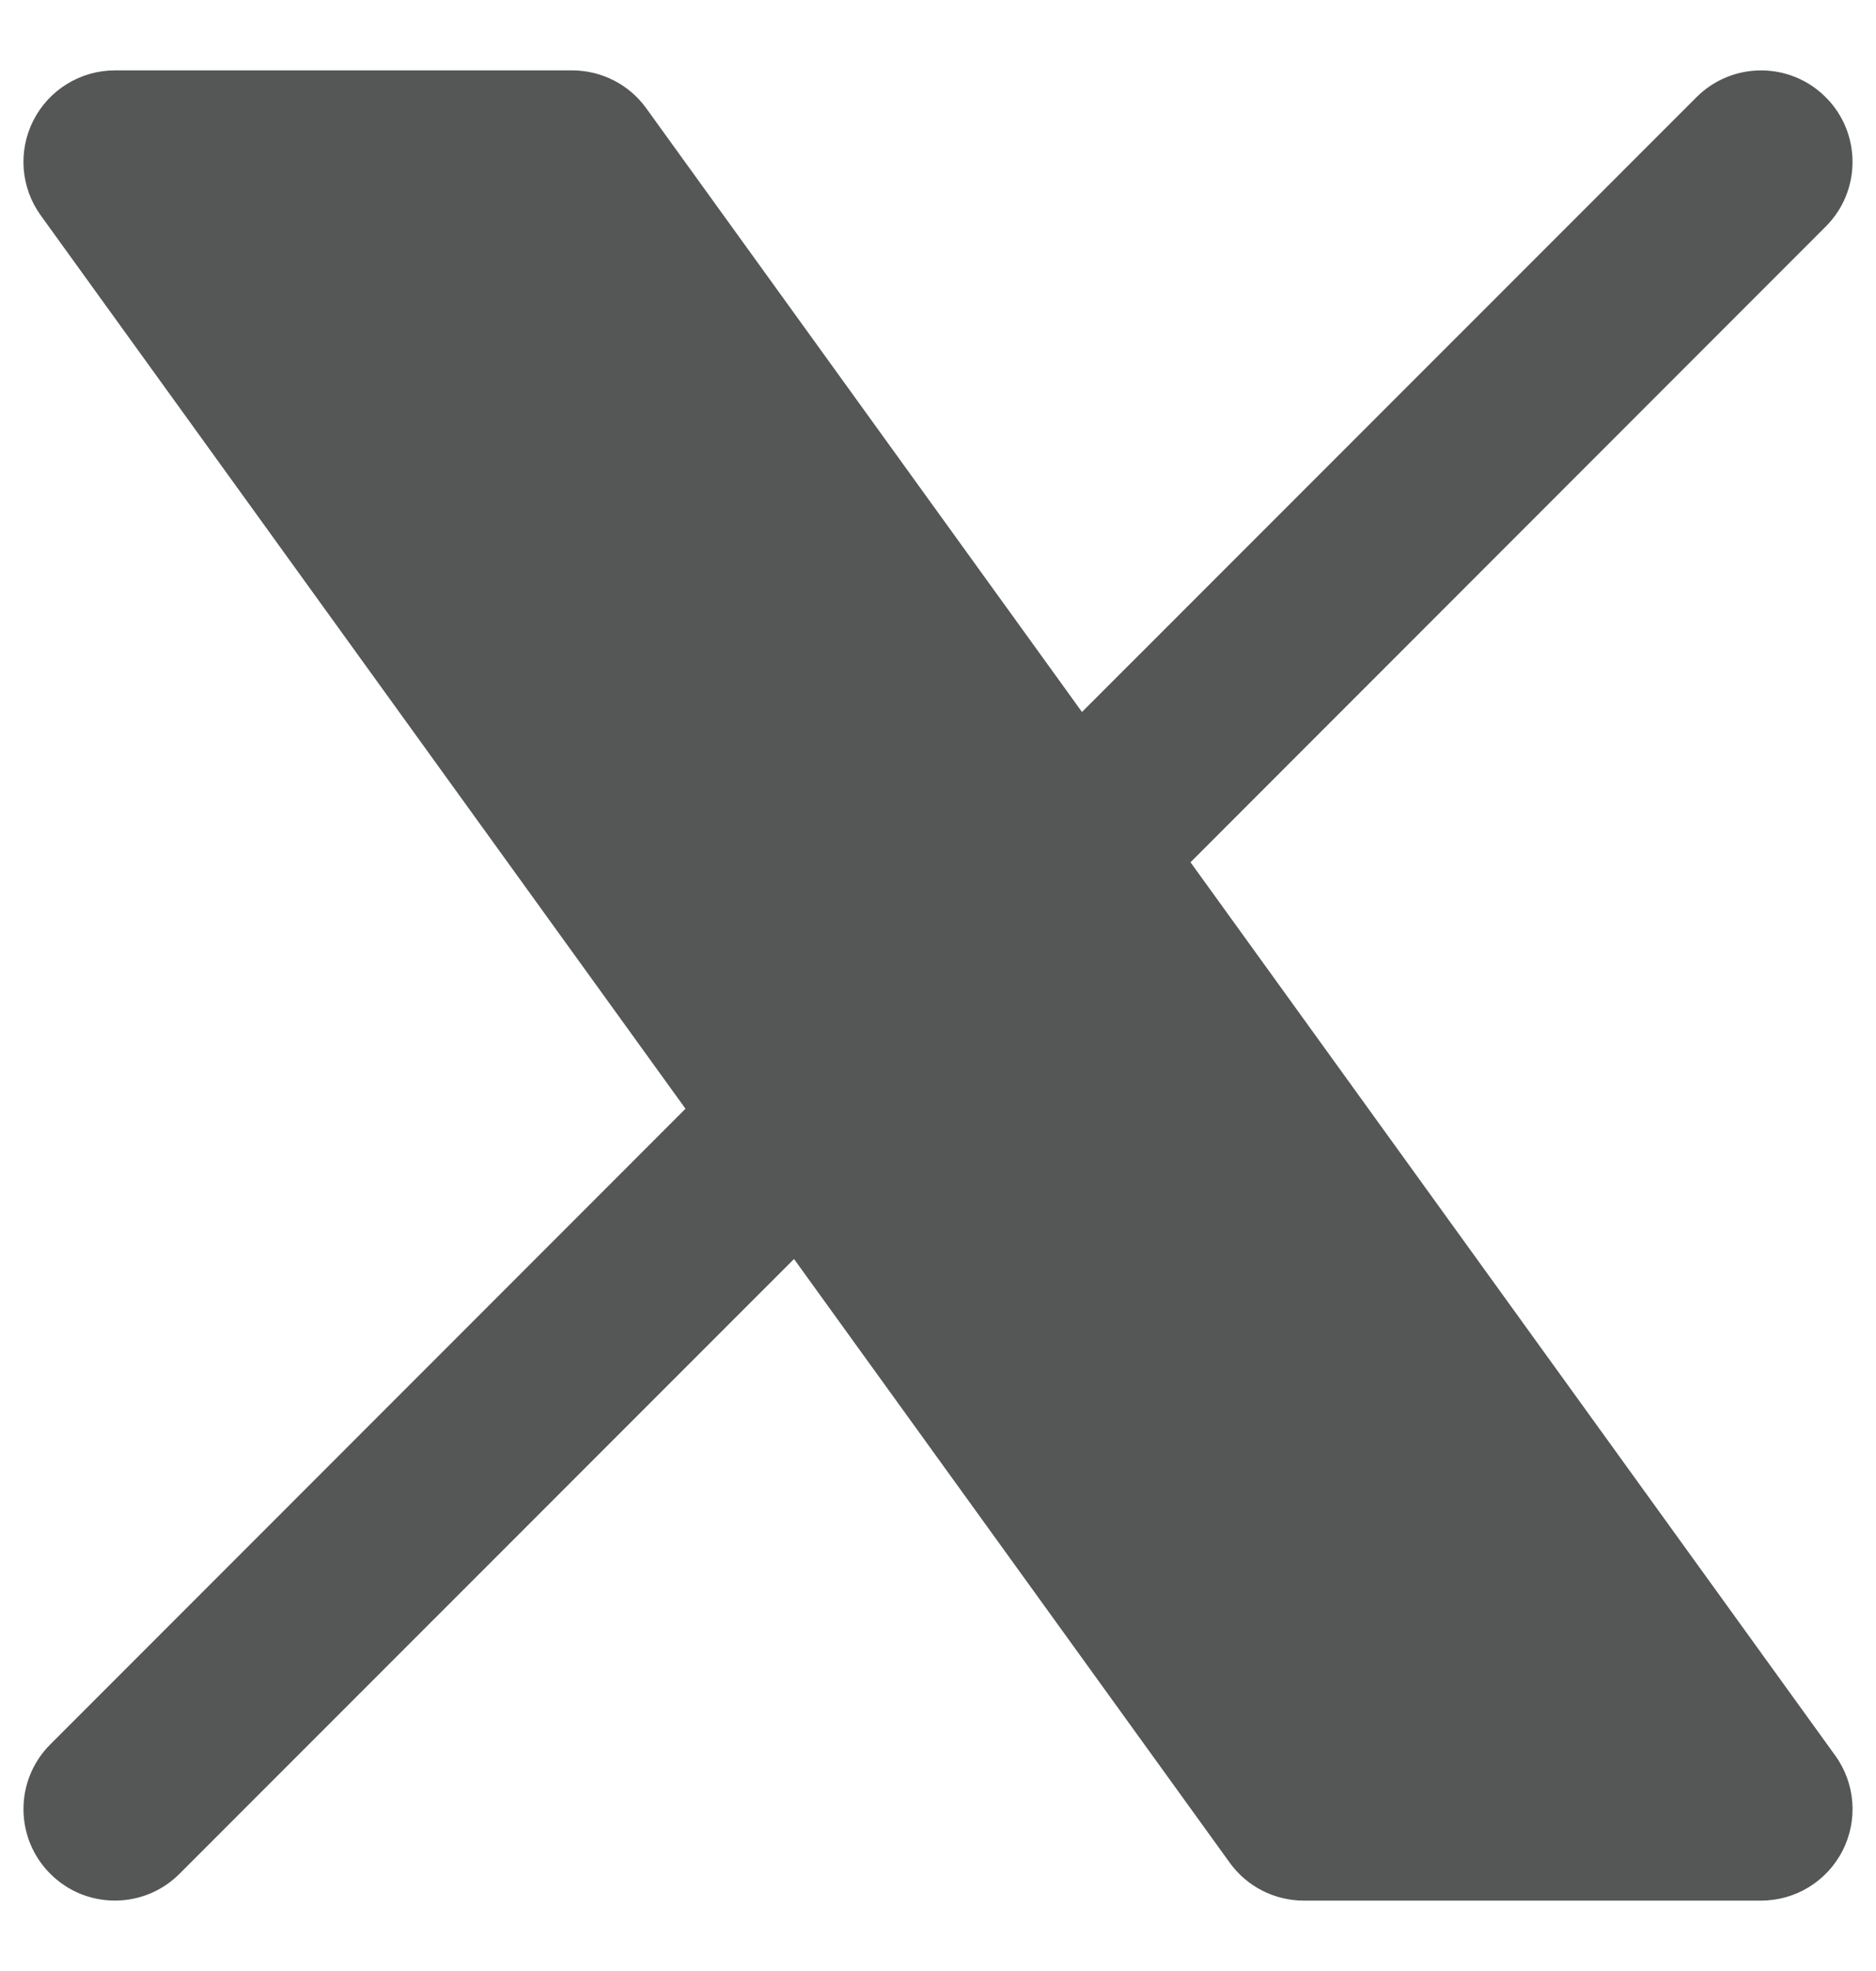 <svg width="20" height="21" viewBox="0 0 20 21" fill="none" xmlns="http://www.w3.org/2000/svg">
<path d="M0.357 1.281C0.524 0.955 0.859 0.75 1.225 0.75H6.1C6.413 0.75 6.707 0.9 6.89 1.154L11.535 7.586L18.086 1.036C18.466 0.655 19.084 0.655 19.464 1.036C19.845 1.416 19.845 2.034 19.464 2.414L12.692 9.187L19.565 18.704C19.78 19.001 19.81 19.393 19.643 19.719C19.476 20.045 19.141 20.25 18.775 20.25H13.9C13.587 20.25 13.293 20.1 13.11 19.846L8.465 13.414L1.914 19.964C1.534 20.345 0.916 20.345 0.536 19.964C0.155 19.584 0.155 18.966 0.536 18.586L7.308 11.813L0.435 2.296C0.22 1.999 0.19 1.607 0.357 1.281Z" fill="#545756"/>
</svg>
